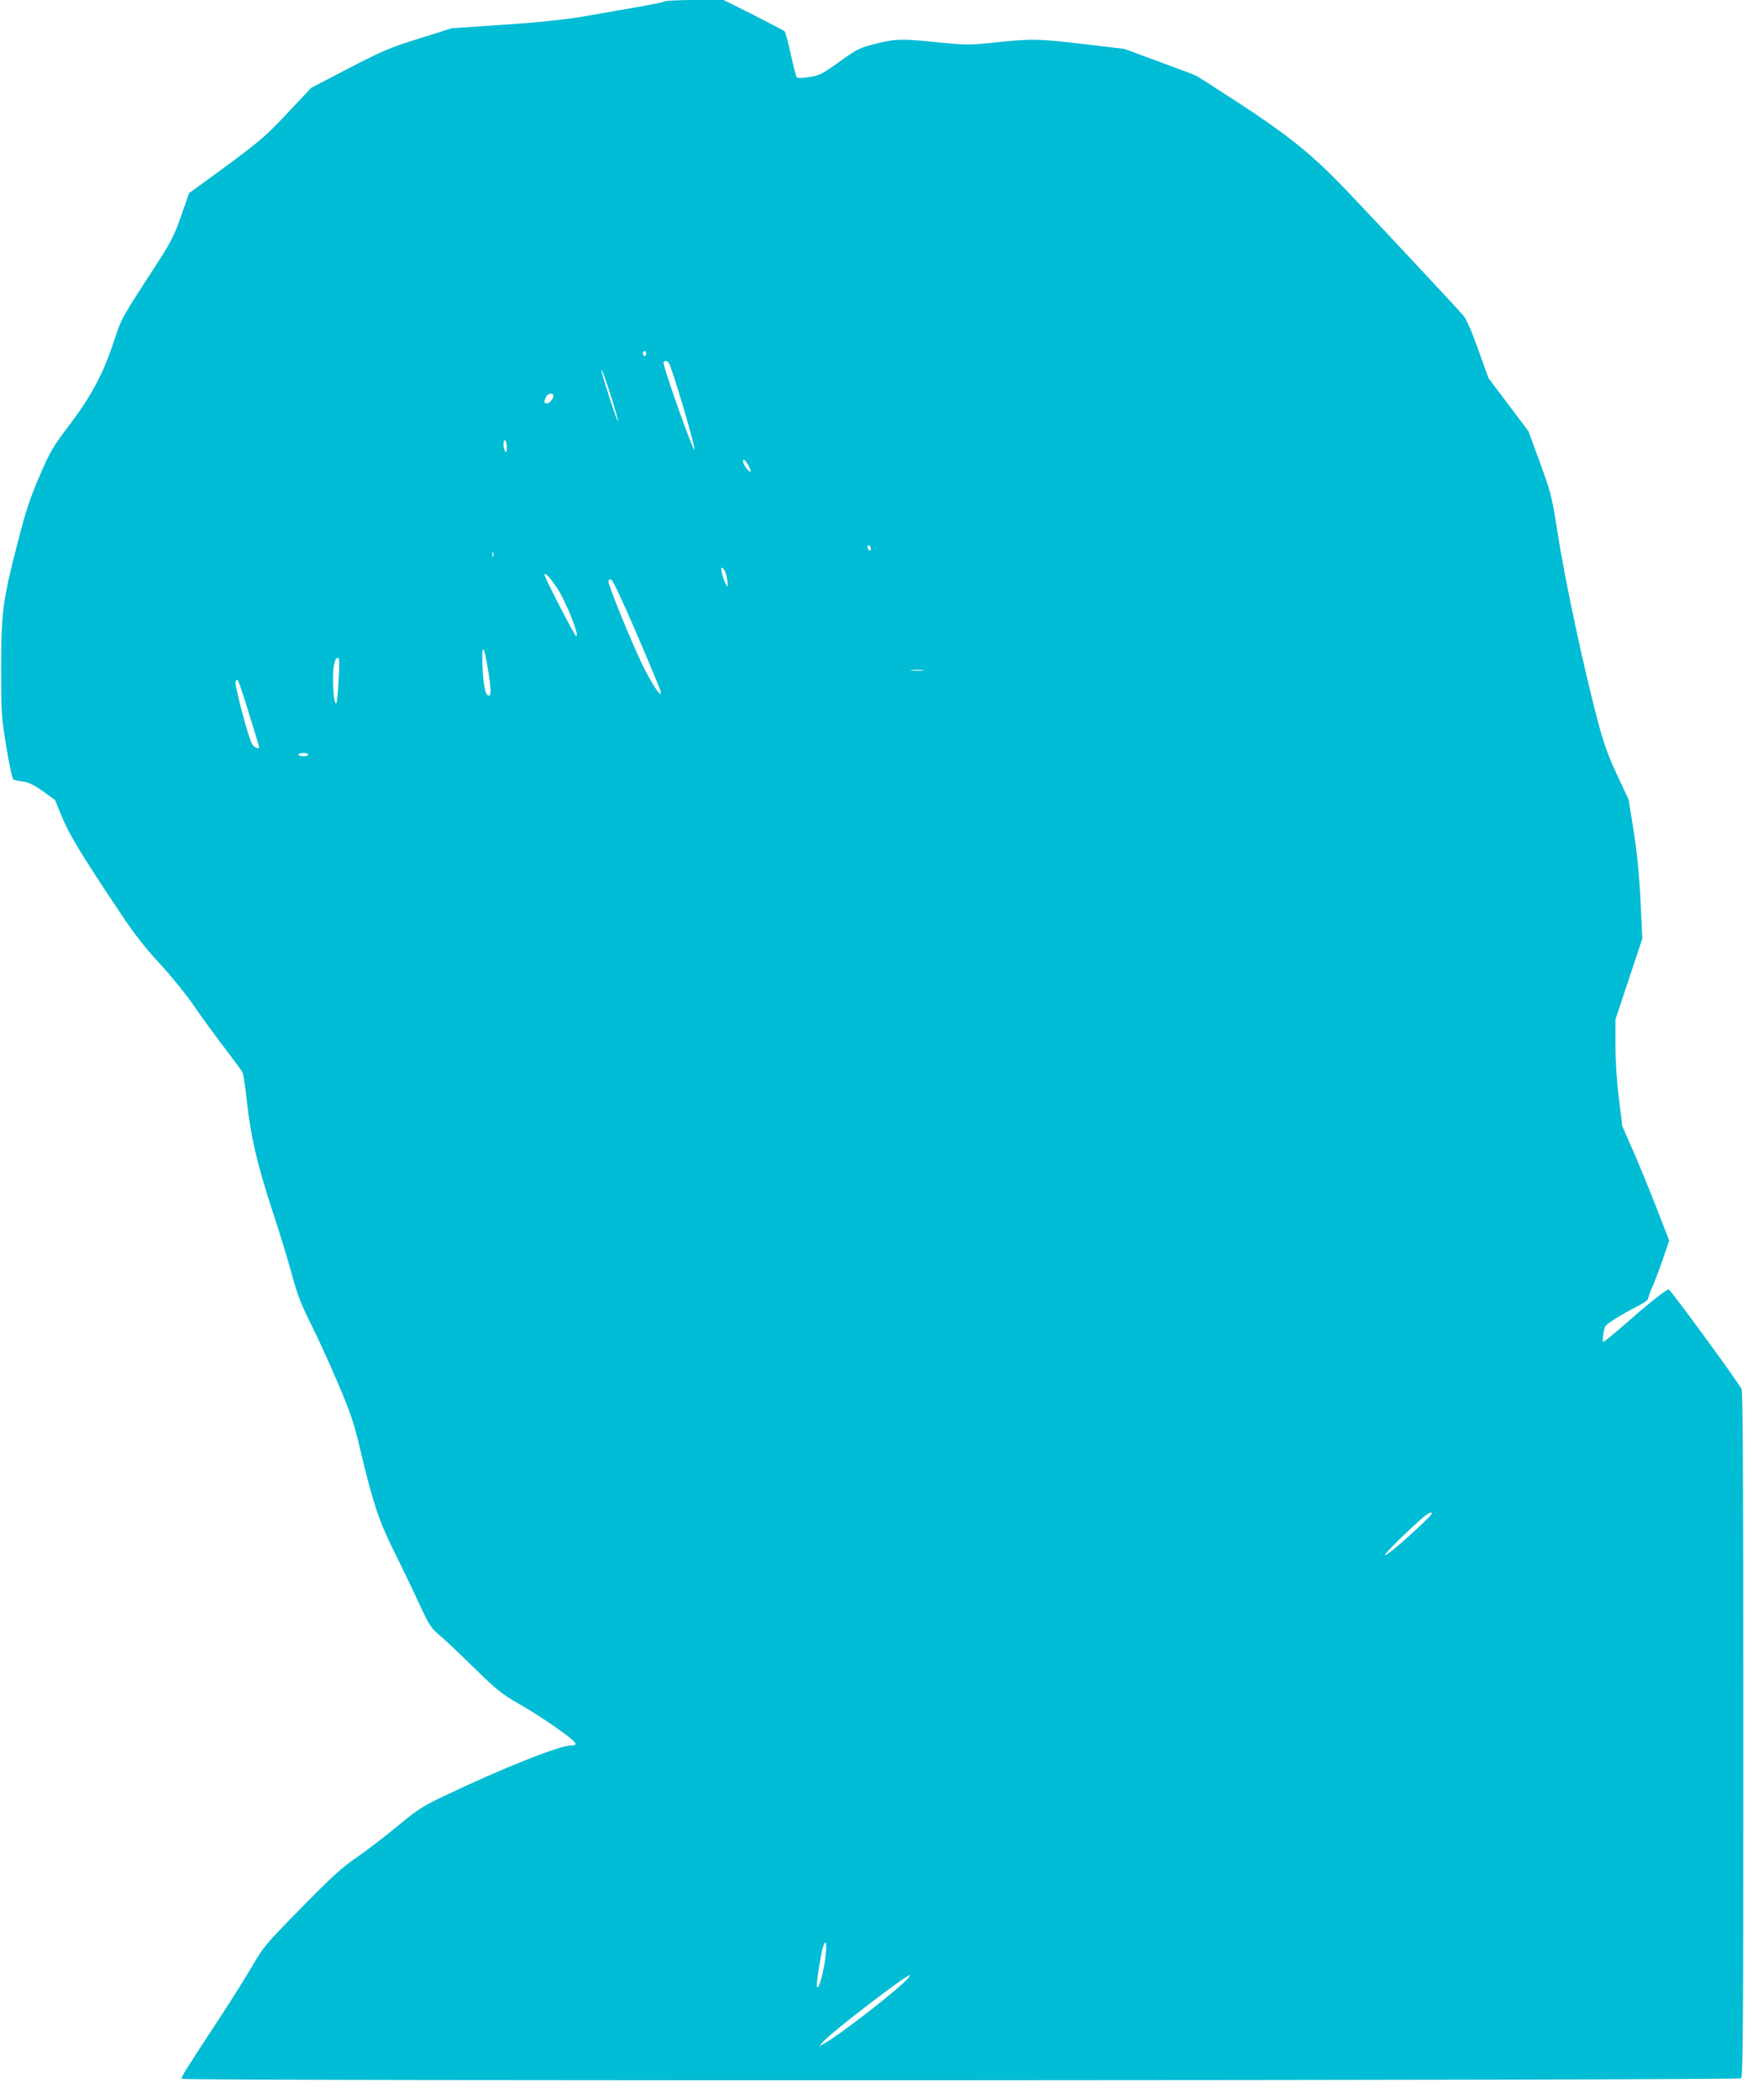 <?xml version="1.0" standalone="no"?>
<!DOCTYPE svg PUBLIC "-//W3C//DTD SVG 20010904//EN"
 "http://www.w3.org/TR/2001/REC-SVG-20010904/DTD/svg10.dtd">
<svg version="1.0" xmlns="http://www.w3.org/2000/svg"
 width="1075pt" height="1280pt" viewBox="0 0 1075 1280"
 preserveAspectRatio="xMidYMid meet">
<g transform="translate(0,1280) scale(0.1,-0.1)"
fill="#00bcd4" stroke="none">
<path d="M4050 12791 c-14 -8 -106 -25 -520 -96 -90 -15 -264 -33 -460 -46
l-315 -21 -200 -63 c-180 -56 -223 -75 -428 -181 l-229 -119 -146 -155 c-146
-156 -174 -178 -528 -436 l-71 -51 -48 -138 c-40 -114 -63 -160 -133 -269
-241 -372 -228 -348 -281 -507 -64 -192 -136 -326 -271 -504 -97 -128 -114
-156 -178 -305 -57 -132 -84 -212 -131 -395 -94 -361 -104 -436 -104 -775 0
-271 1 -295 31 -479 17 -107 37 -198 43 -202 6 -4 33 -10 59 -13 35 -5 66 -20
121 -59 l74 -53 45 -109 c46 -109 119 -229 362 -593 77 -115 146 -203 231
-295 69 -74 162 -189 212 -262 49 -71 133 -186 186 -255 53 -69 101 -135 107
-146 6 -12 19 -91 27 -175 23 -213 62 -383 154 -664 44 -132 98 -310 121 -395
34 -125 57 -184 118 -305 41 -82 115 -244 164 -360 76 -178 96 -238 133 -395
79 -331 115 -440 202 -615 44 -88 113 -231 153 -318 67 -145 78 -161 129 -204
31 -26 126 -115 211 -199 135 -132 169 -160 265 -215 61 -34 155 -94 210 -132
152 -106 171 -127 116 -127 -70 0 -425 -142 -775 -309 -133 -64 -164 -84 -285
-185 -75 -62 -186 -147 -247 -189 -90 -62 -152 -118 -337 -307 -214 -218 -231
-237 -298 -353 -39 -67 -123 -201 -186 -297 -227 -346 -252 -385 -244 -392 12
-14 9492 -10 9507 3 12 10 14 346 14 2096 0 1545 -3 2090 -11 2106 -27 52
-434 607 -444 607 -16 0 -129 -91 -275 -219 -63 -55 -119 -101 -124 -101 -7 0
-2 50 10 92 5 16 101 76 211 132 29 14 53 33 53 41 0 8 12 40 26 72 14 32 43
108 64 169 l38 112 -77 198 c-43 110 -107 267 -143 349 l-66 150 -21 172 c-13
105 -21 232 -21 325 l0 153 82 246 82 247 -11 233 c-8 162 -21 292 -42 424
l-30 190 -70 150 c-54 115 -81 189 -116 320 -90 339 -202 863 -250 1172 -33
210 -39 231 -105 413 l-70 191 -122 162 -122 162 -62 173 c-40 112 -72 185
-90 207 -41 48 -495 534 -706 756 -214 225 -355 339 -677 549 -124 81 -235
152 -247 158 -11 6 -115 45 -230 87 l-209 77 -245 29 c-282 33 -316 34 -542
10 -158 -16 -176 -16 -340 0 -234 24 -262 23 -386 -7 -102 -26 -112 -31 -223
-110 -106 -76 -122 -84 -184 -94 -37 -6 -72 -7 -76 -3 -5 5 -21 68 -37 141
-16 73 -33 137 -38 141 -5 5 -91 50 -190 100 l-182 91 -173 0 c-96 0 -181 -4
-189 -9z m-110 -2146 c0 -8 -4 -15 -10 -15 -5 0 -10 7 -10 15 0 8 5 15 10 15
6 0 10 -7 10 -15z m138 -57 c18 -23 168 -528 156 -528 -13 0 -196 518 -188
532 7 12 20 10 32 -4z m-353 -201 c26 -82 45 -150 43 -153 -4 -3 -37 92 -84
245 -13 41 -20 70 -15 65 5 -5 30 -76 56 -157z m-351 5 c8 -13 -23 -52 -40
-52 -17 0 -18 14 -4 41 11 20 35 26 44 11z m-284 -320 c0 -28 -3 -33 -10 -22
-13 20 -13 73 0 65 6 -3 10 -23 10 -43z m1476 -114 c8 -16 13 -32 11 -34 -7
-7 -47 47 -47 63 0 21 18 6 36 -29z m744 -504 c0 -8 -4 -12 -10 -9 -5 3 -10
13 -10 21 0 8 5 12 10 9 6 -3 10 -13 10 -21z m-2303 -46 c-3 -7 -5 -2 -5 12 0
14 2 19 5 13 2 -7 2 -19 0 -25z m1412 -87 c6 -10 13 -38 16 -62 5 -37 4 -41
-6 -25 -18 30 -39 106 -29 106 5 0 14 -8 19 -19z m-1024 -102 c56 -83 147
-314 116 -294 -11 6 -191 357 -191 371 0 19 30 -12 75 -77z m486 -279 c77
-179 142 -336 146 -350 13 -54 -34 10 -95 128 -61 117 -222 509 -222 538 0 9
7 14 16 12 10 -2 65 -120 155 -328z m-902 -242 c19 -121 16 -157 -11 -130 -14
14 -27 121 -27 222 -1 95 15 57 38 -92z m-914 -40 c-4 -73 -10 -137 -13 -143
-11 -16 -20 44 -21 137 -1 89 10 138 30 138 9 0 10 -35 4 -132z m3562 55 c-20
-2 -52 -2 -70 0 -17 2 0 4 38 4 39 0 53 -2 32 -4z m-4108 -265 c34 -108 61
-199 61 -202 0 -15 -29 -4 -42 17 -22 33 -109 362 -102 382 4 9 10 13 14 8 5
-4 36 -96 69 -205z m361 -248 c0 -5 -13 -10 -30 -10 -16 0 -30 5 -30 10 0 6
14 10 30 10 17 0 30 -4 30 -10z m6850 -4628 c0 -10 -174 -171 -238 -221 -86
-67 -50 -21 80 103 120 114 158 142 158 118z m-3699 -2720 c-13 -96 -48 -206
-50 -153 -1 34 28 212 40 240 18 45 22 11 10 -87z m508 -109 c-54 -65 -429
-356 -519 -403 l-25 -13 25 28 c58 64 503 405 528 405 3 0 -2 -8 -9 -17z"/>
</g>
</svg>
